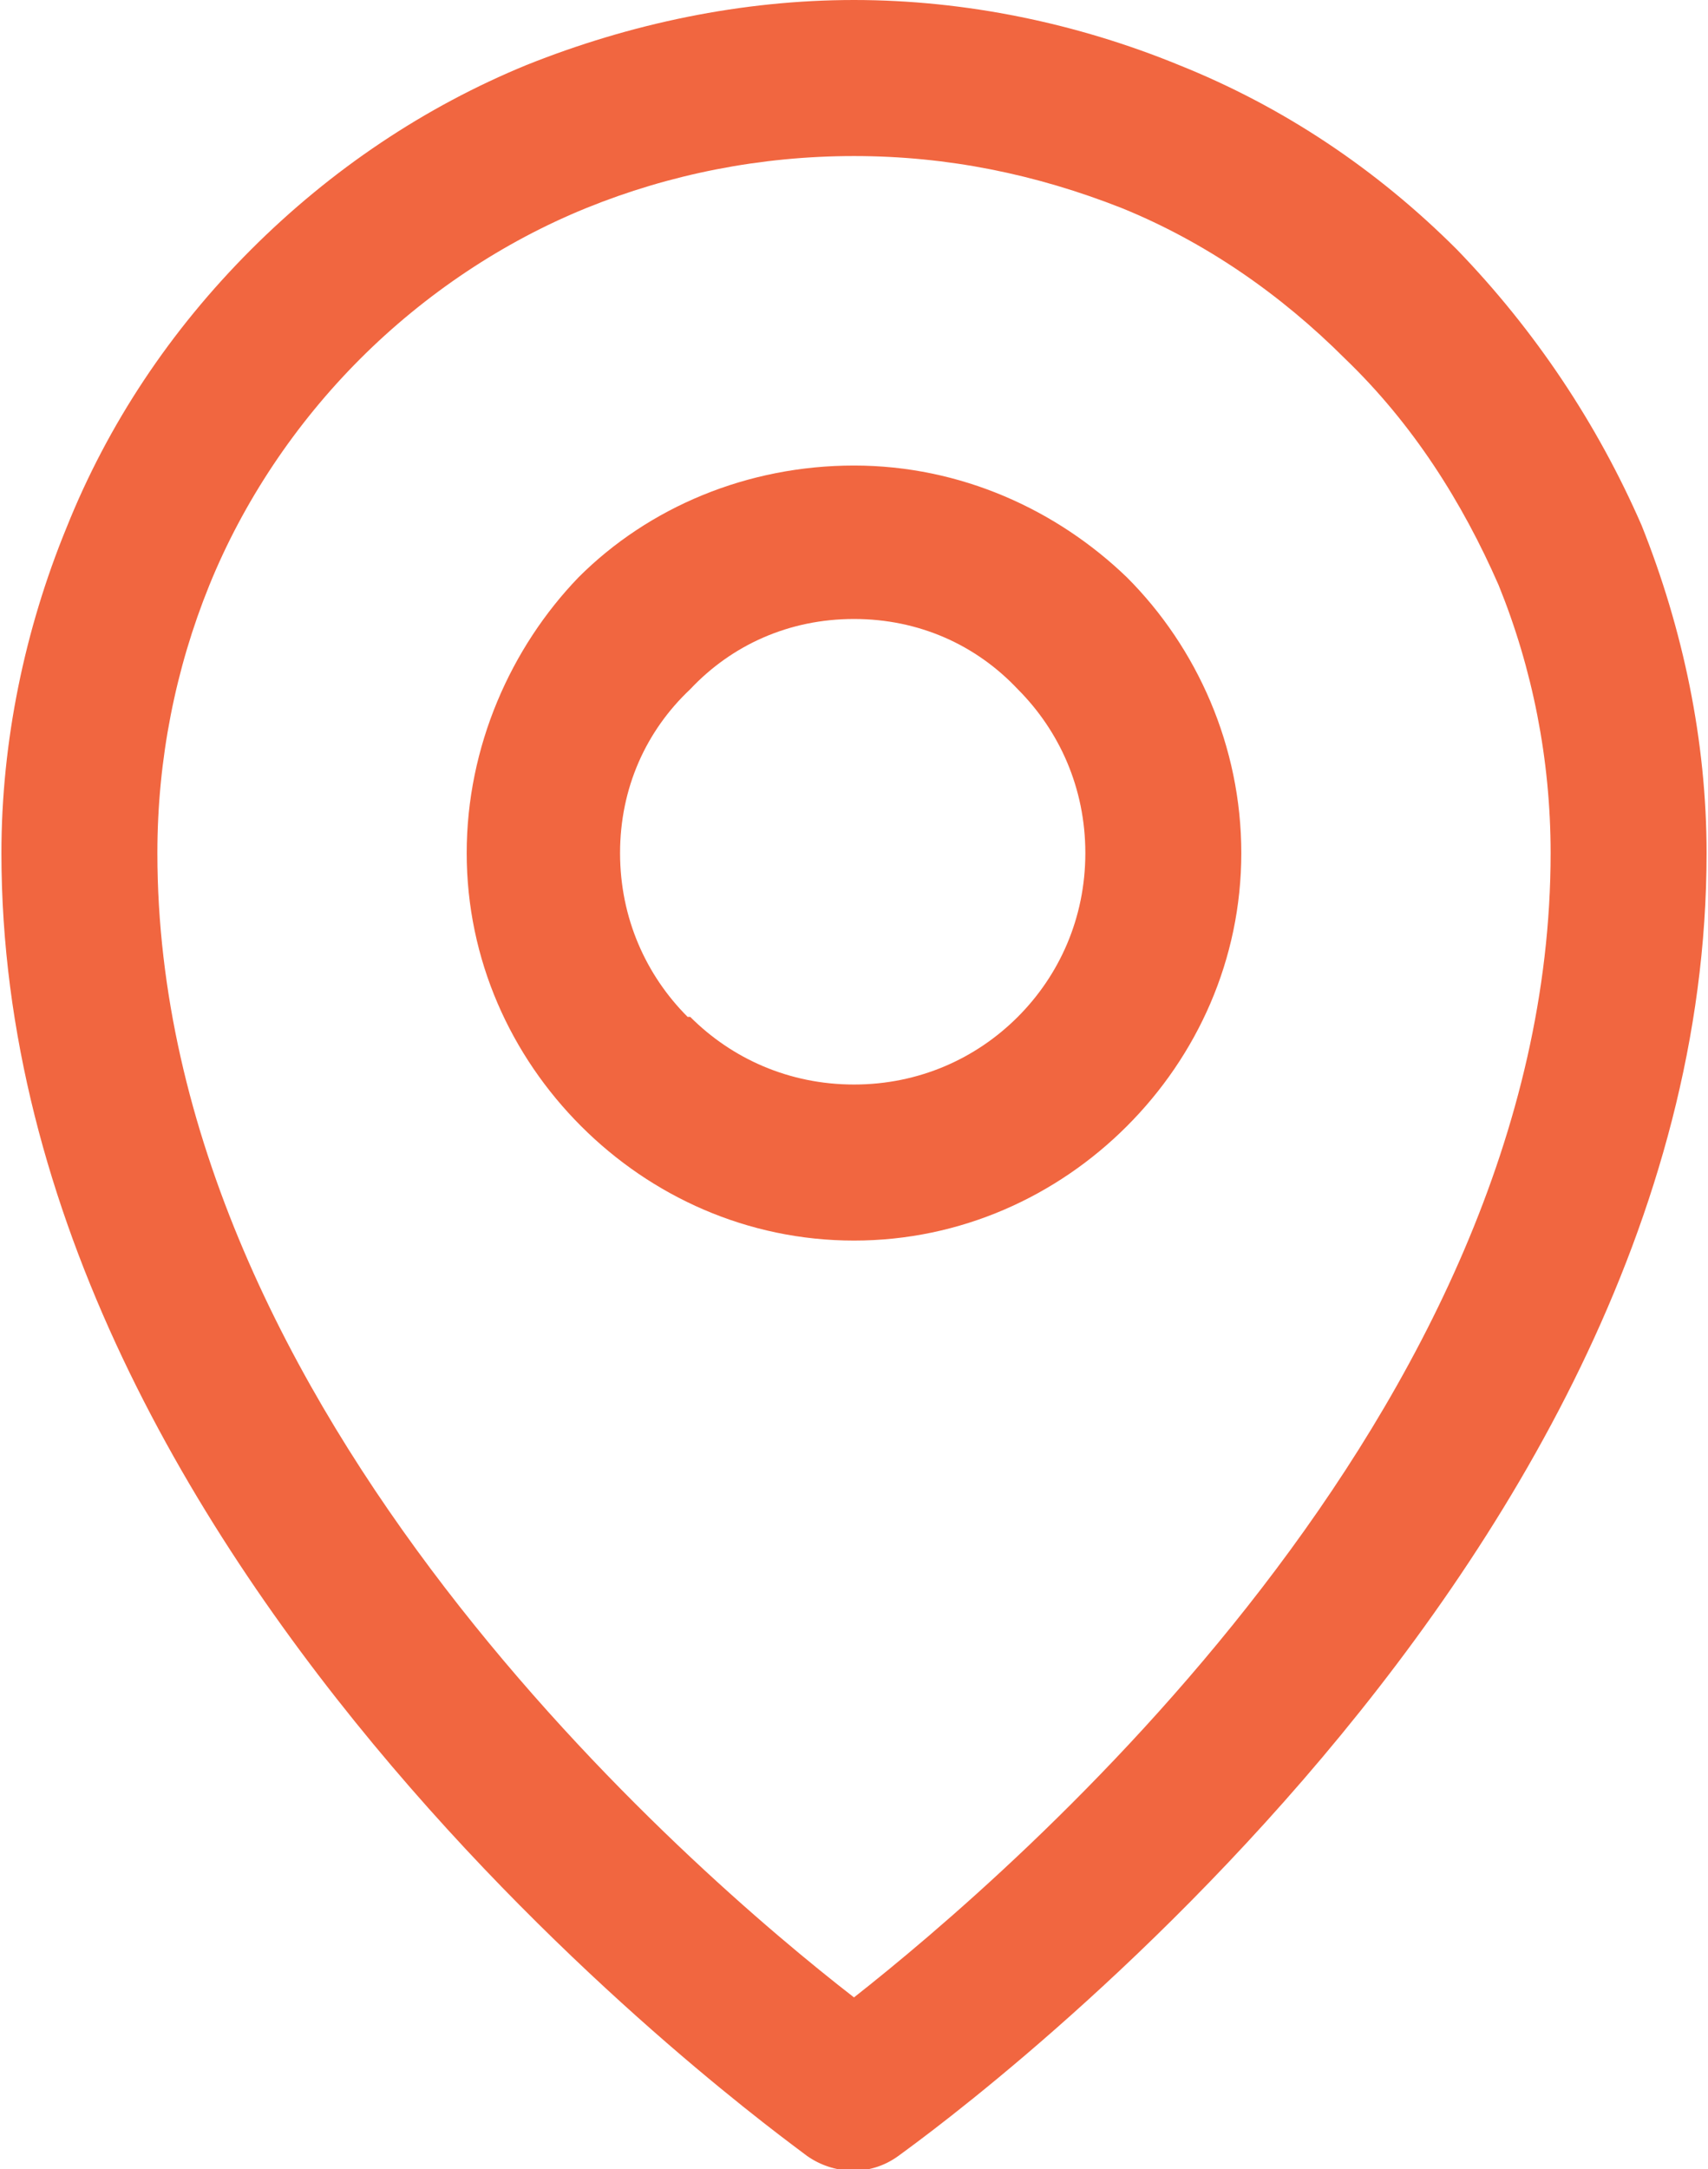 <?xml version="1.0" encoding="UTF-8"?>
<!DOCTYPE svg PUBLIC "-//W3C//DTD SVG 1.1//EN" "http://www.w3.org/Graphics/SVG/1.1/DTD/svg11.dtd">
<!-- Creator: CorelDRAW -->
<svg xmlns="http://www.w3.org/2000/svg" xml:space="preserve" width="52px" height="66px" version="1.1" style="shape-rendering:geometricPrecision; text-rendering:geometricPrecision; image-rendering:optimizeQuality; fill-rule:evenodd; clip-rule:evenodd"
viewBox="0 0 6.56 8.34"
 xmlns:xlink="http://www.w3.org/1999/xlink"
 xmlns:xodm="http://www.corel.com/coreldraw/odm/2003">
 <defs>
  <style type="text/css">
   <![CDATA[
    .fil0 {fill:#F16640;fill-rule:nonzero}
   ]]>
  </style>
 </defs>
 <g id="Layer_x0020_1">
  <path class="fil0" d="M3.28 4.17c0.25,0 0.47,-0.1 0.63,-0.26l0 0c0.16,-0.16 0.26,-0.38 0.26,-0.63 0,-0.25 -0.1,-0.47 -0.26,-0.63 -0.16,-0.17 -0.38,-0.27 -0.63,-0.27 -0.25,0 -0.47,0.1 -0.63,0.27 -0.17,0.16 -0.27,0.38 -0.27,0.63 0,0.25 0.1,0.47 0.26,0.63l0.01 0c0.16,0.16 0.38,0.26 0.63,0.26zm1.05 0.16l0 0c-0.27,0.27 -0.64,0.44 -1.05,0.44 -0.41,0 -0.78,-0.17 -1.05,-0.44l0 0c-0.27,-0.27 -0.44,-0.64 -0.44,-1.05 0,-0.41 0.17,-0.79 0.43,-1.06 0.27,-0.27 0.65,-0.43 1.06,-0.43 0.41,0 0.78,0.17 1.05,0.43 0.27,0.27 0.44,0.65 0.44,1.06 0,0.41 -0.17,0.78 -0.44,1.05z"/>
  <path class="fil0" d="M6.56 3.28c0,2.83 -3.1,5 -3.11,5.01 -0.11,0.08 -0.25,0.07 -0.35,0 -0.13,-0.1 -3.1,-2.23 -3.1,-5.01 0,-0.43 0.09,-0.86 0.25,-1.25 0.16,-0.4 0.4,-0.76 0.71,-1.07 0.31,-0.31 0.67,-0.55 1.06,-0.71 0.4,-0.16 0.83,-0.25 1.26,-0.25 0.43,0 0.86,0.09 1.25,0.25 0.4,0.16 0.76,0.4 1.07,0.71 0.3,0.31 0.54,0.67 0.71,1.06 0.16,0.4 0.25,0.83 0.25,1.26zm-3.28 4.4c0.61,-0.48 2.68,-2.25 2.68,-4.4 0,-0.36 -0.07,-0.71 -0.2,-1.03 -0.14,-0.32 -0.33,-0.62 -0.59,-0.87 -0.25,-0.25 -0.54,-0.45 -0.86,-0.58 -0.33,-0.13 -0.67,-0.2 -1.03,-0.2 -0.36,0 -0.71,0.07 -1.03,0.2 -0.32,0.13 -0.62,0.33 -0.87,0.58 -0.25,0.25 -0.45,0.55 -0.58,0.87 -0.13,0.32 -0.2,0.67 -0.2,1.03 0,2.15 2.06,3.92 2.68,4.4z"/>
 </g>
</svg>
